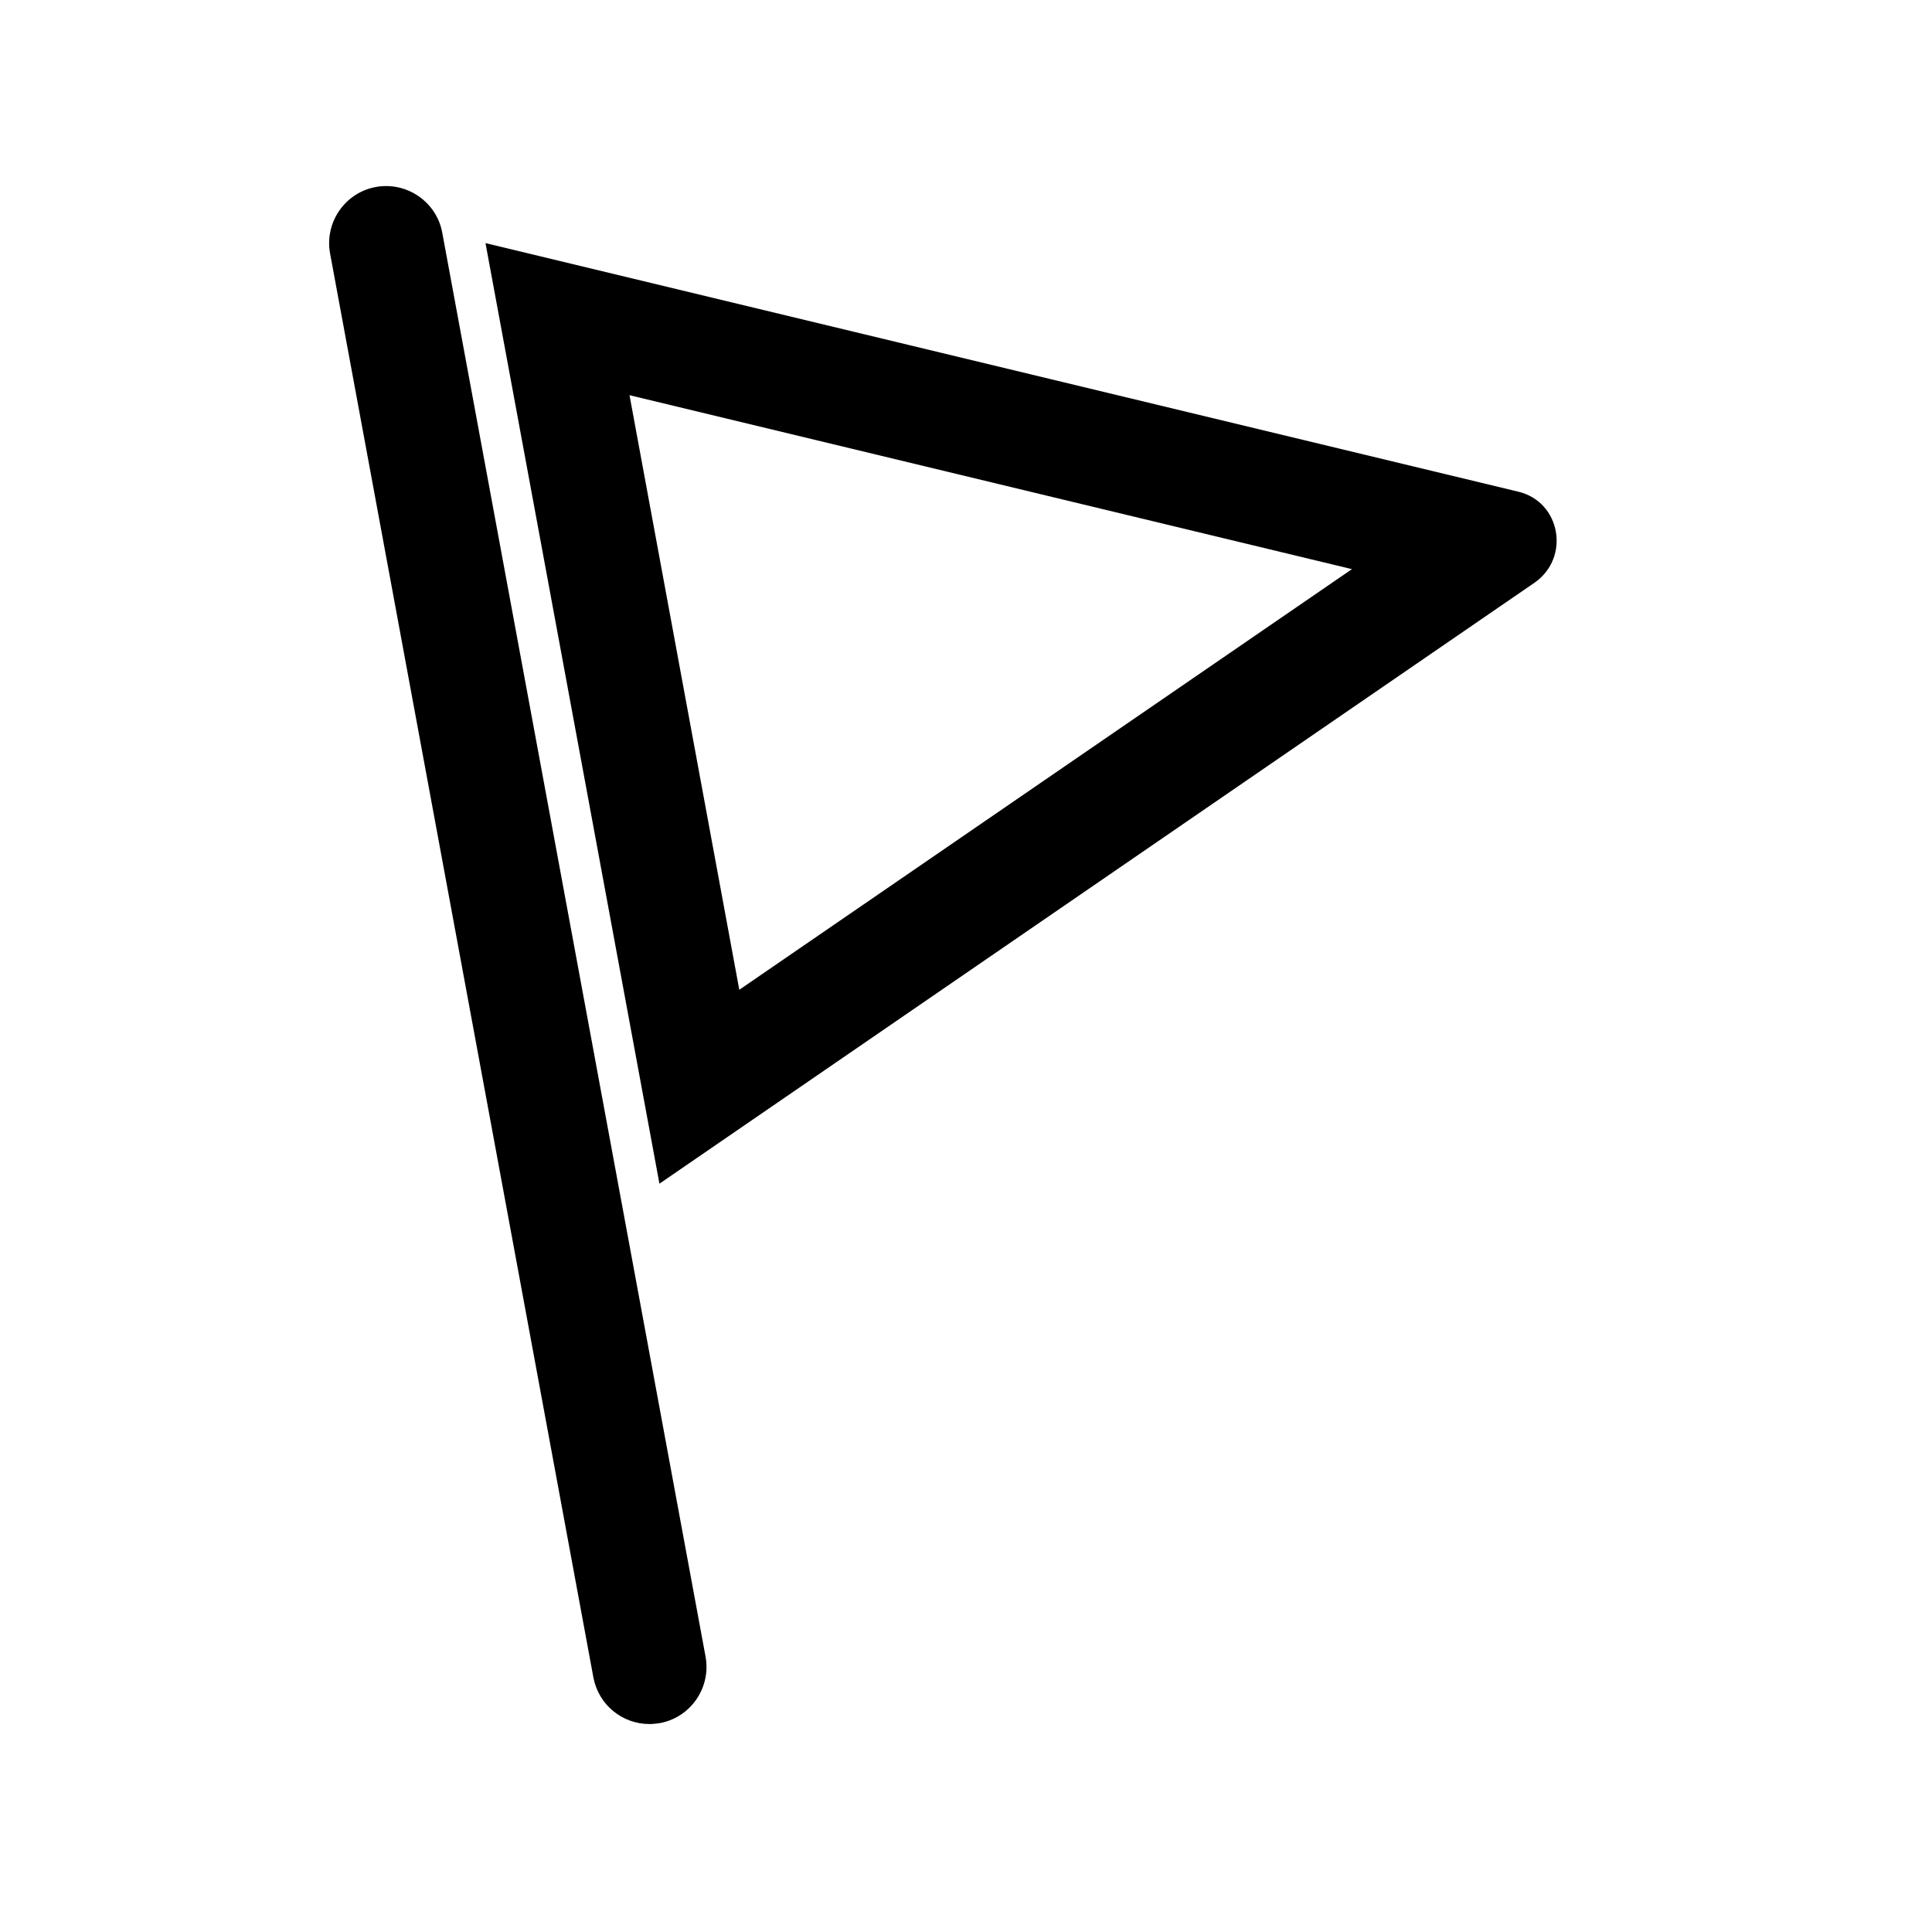 <?xml version="1.0" encoding="UTF-8"?>
<!-- Uploaded to: ICON Repo, www.iconrepo.com, Generator: ICON Repo Mixer Tools -->
<svg fill="#000000" width="800px" height="800px" version="1.1" viewBox="144 144 512 512" xmlns="http://www.w3.org/2000/svg">
 <g>
  <path d="m261.2 205.65c-1.512-8.188-9.445-13.602-17.633-12.09s-13.602 9.445-12.09 17.633l69.777 377.35c1.387 7.305 7.684 12.344 14.863 12.344 0.883 0 1.891-0.125 2.769-0.25 8.188-1.512 13.602-9.445 12.09-17.633z"/>
  <path d="m546.36 274.3-273.7-65.871 46.098 249.26 232-159.33c9.449-6.676 6.805-21.414-4.406-24.059zm-206.44 132-29.094-157.57 191.45 46.098z"/>
 </g>
</svg>